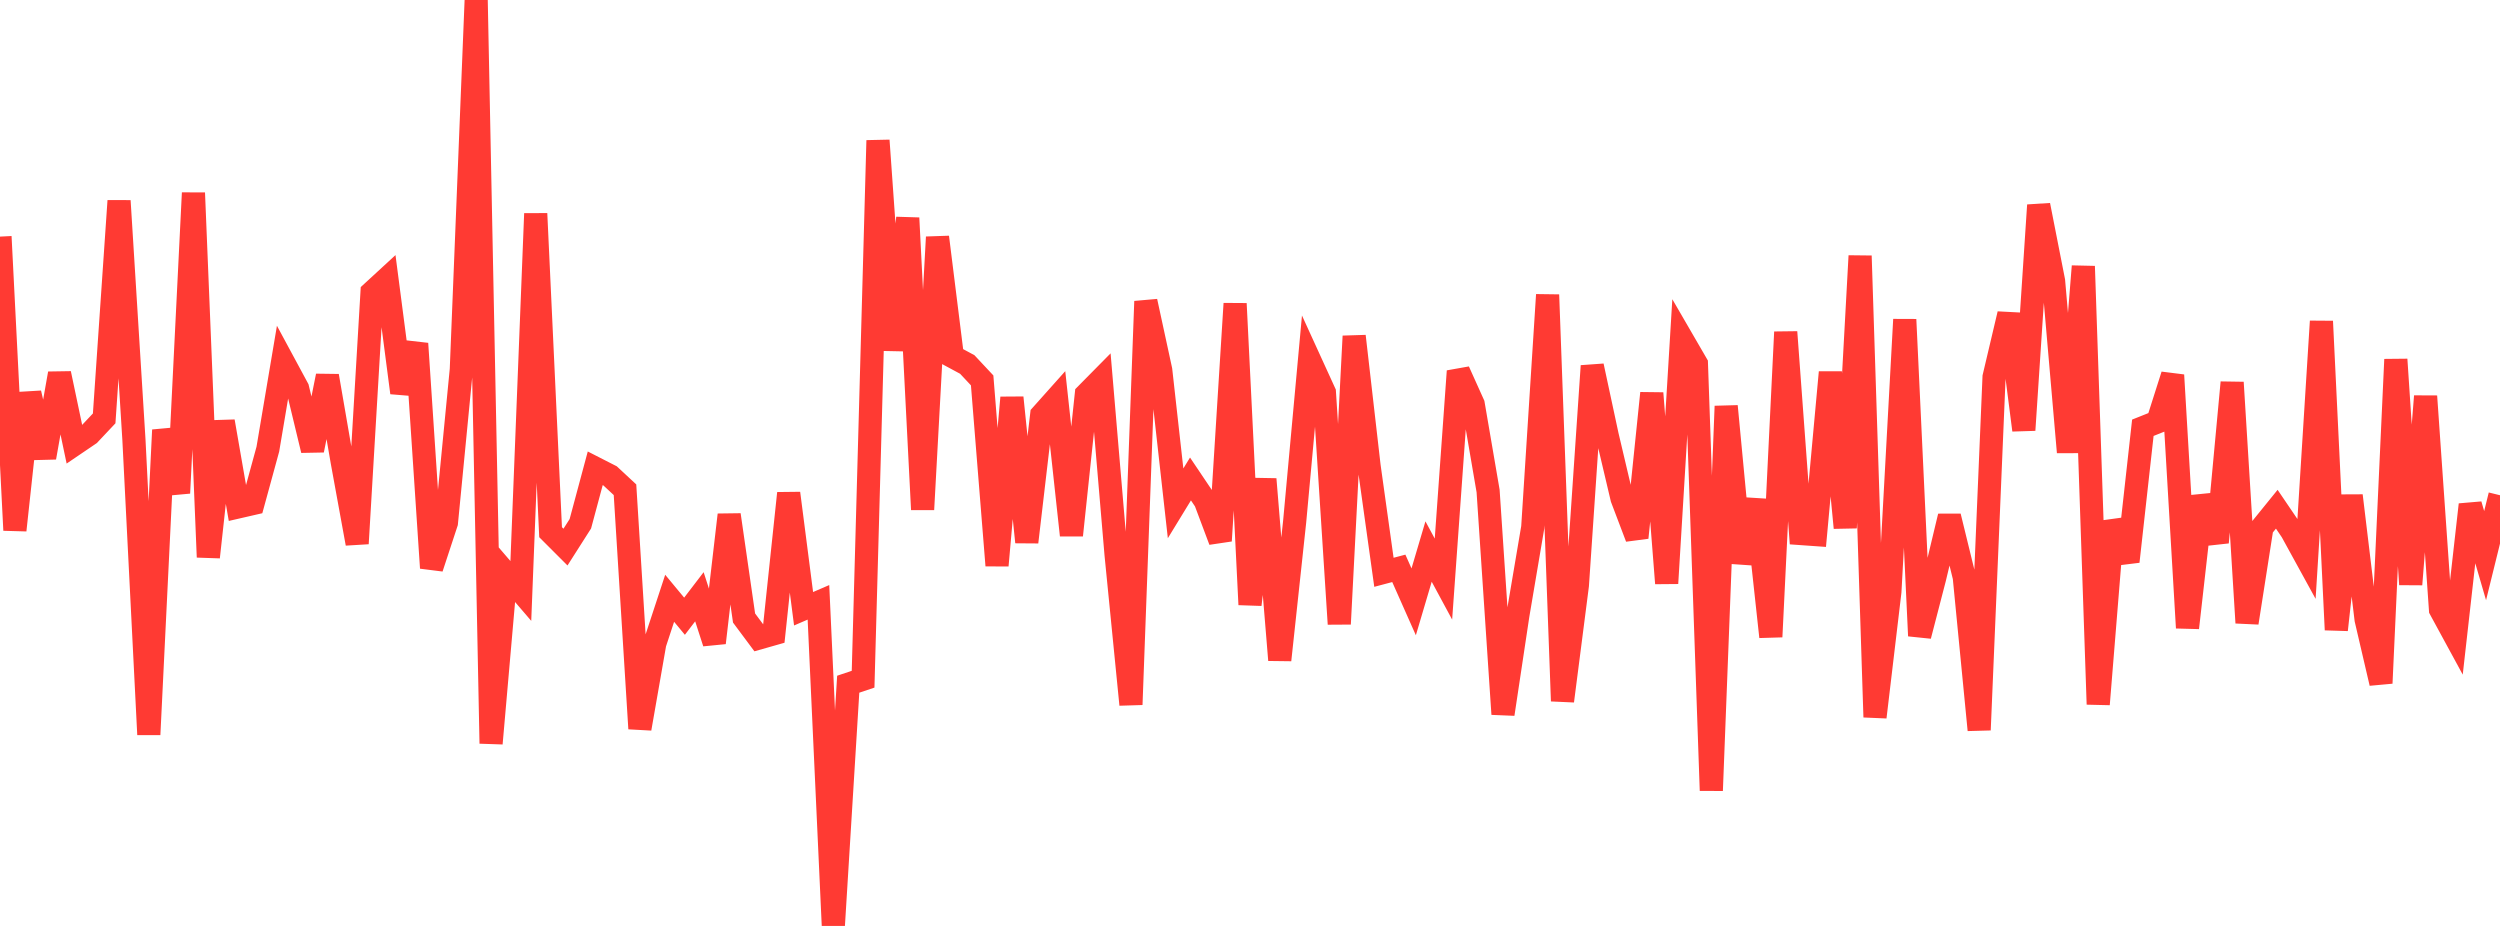 <?xml version="1.0" standalone="no"?>
<!DOCTYPE svg PUBLIC "-//W3C//DTD SVG 1.1//EN" "http://www.w3.org/Graphics/SVG/1.1/DTD/svg11.dtd">

<svg width="135" height="50" viewBox="0 0 135 50" preserveAspectRatio="none" 
  xmlns="http://www.w3.org/2000/svg"
  xmlns:xlink="http://www.w3.org/1999/xlink">


<polyline points="0.0, 12.777 0.804, 28.631 1.607, 21.229 2.411, 24.707 3.214, 20.17 4.018, 23.992 4.821, 23.447 5.625, 22.593 6.429, 10.845 7.232, 23.741 8.036, 39.667 8.839, 23.221 9.643, 26.625 10.446, 10.417 11.25, 30.085 12.054, 22.757 12.857, 27.374 13.661, 27.189 14.464, 24.253 15.268, 19.488 16.071, 20.976 16.875, 24.312 17.679, 20.3 18.482, 24.951 19.286, 29.352 20.089, 15.791 20.893, 15.051 21.696, 21.208 22.5, 18.555 23.304, 30.668 24.107, 28.226 24.911, 19.951 25.714, 0.0 26.518, 40.147 27.321, 30.975 28.125, 31.912 28.929, 11.535 29.732, 28.739 30.536, 29.543 31.339, 28.283 32.143, 25.288 32.946, 25.698 33.75, 26.446 34.554, 39.345 35.357, 34.753 36.161, 32.307 36.964, 33.276 37.768, 32.225 38.571, 34.711 39.375, 27.802 40.179, 33.373 40.982, 34.452 41.786, 34.223 42.589, 26.636 43.393, 32.873 44.196, 32.526 45.0, 50.0 45.804, 36.947 46.607, 36.677 47.411, 7.584 48.214, 18.906 49.018, 11.773 49.821, 27.514 50.625, 12.805 51.429, 19.249 52.232, 19.682 53.036, 20.541 53.839, 30.535 54.643, 21.472 55.446, 29.274 56.25, 22.407 57.054, 21.507 57.857, 28.903 58.661, 21.298 59.464, 20.485 60.268, 29.953 61.071, 38.048 61.875, 16.273 62.679, 19.985 63.482, 27.18 64.286, 25.864 65.089, 27.058 65.893, 29.201 66.696, 16.396 67.5, 32.648 68.304, 25.874 69.107, 35.641 69.911, 28.172 70.714, 19.433 71.518, 21.192 72.321, 33.695 73.125, 18.154 73.929, 25.155 74.732, 30.904 75.536, 30.691 76.339, 32.499 77.143, 29.783 77.946, 31.271 78.75, 20.044 79.554, 21.829 80.357, 26.513 81.161, 38.562 81.964, 33.224 82.768, 28.475 83.571, 15.919 84.375, 37.855 85.179, 31.605 85.982, 19.761 86.786, 23.509 87.589, 26.913 88.393, 29.031 89.196, 21.232 90.0, 31.499 90.804, 18.263 91.607, 19.648 92.411, 42.689 93.214, 21.935 94.018, 30.392 94.821, 26.997 95.625, 34.387 96.429, 17.93 97.232, 28.81 98.036, 28.867 98.839, 20.107 99.643, 28.5 100.446, 13.817 101.25, 38.724 102.054, 31.95 102.857, 17.254 103.661, 34.335 104.464, 31.238 105.268, 27.882 106.071, 31.166 106.875, 39.418 107.679, 20.358 108.482, 16.956 109.286, 23.225 110.089, 11.08 110.893, 15.171 111.696, 24.42 112.5, 14.379 113.304, 38.031 114.107, 28.152 114.911, 30.322 115.714, 23.099 116.518, 22.778 117.321, 20.256 118.125, 33.902 118.929, 26.798 119.732, 29.287 120.536, 20.654 121.339, 33.631 122.143, 28.489 122.946, 27.498 123.75, 28.683 124.554, 30.148 125.357, 17.351 126.161, 34.01 126.964, 26.766 127.768, 33.446 128.571, 36.891 129.375, 19.41 130.179, 31.558 130.982, 21.397 131.786, 32.912 132.589, 34.388 133.393, 27.251 134.196, 30.004 135.0, 26.743" fill="none" stroke="#ff3a33" stroke-width="1.25"/>

</svg>